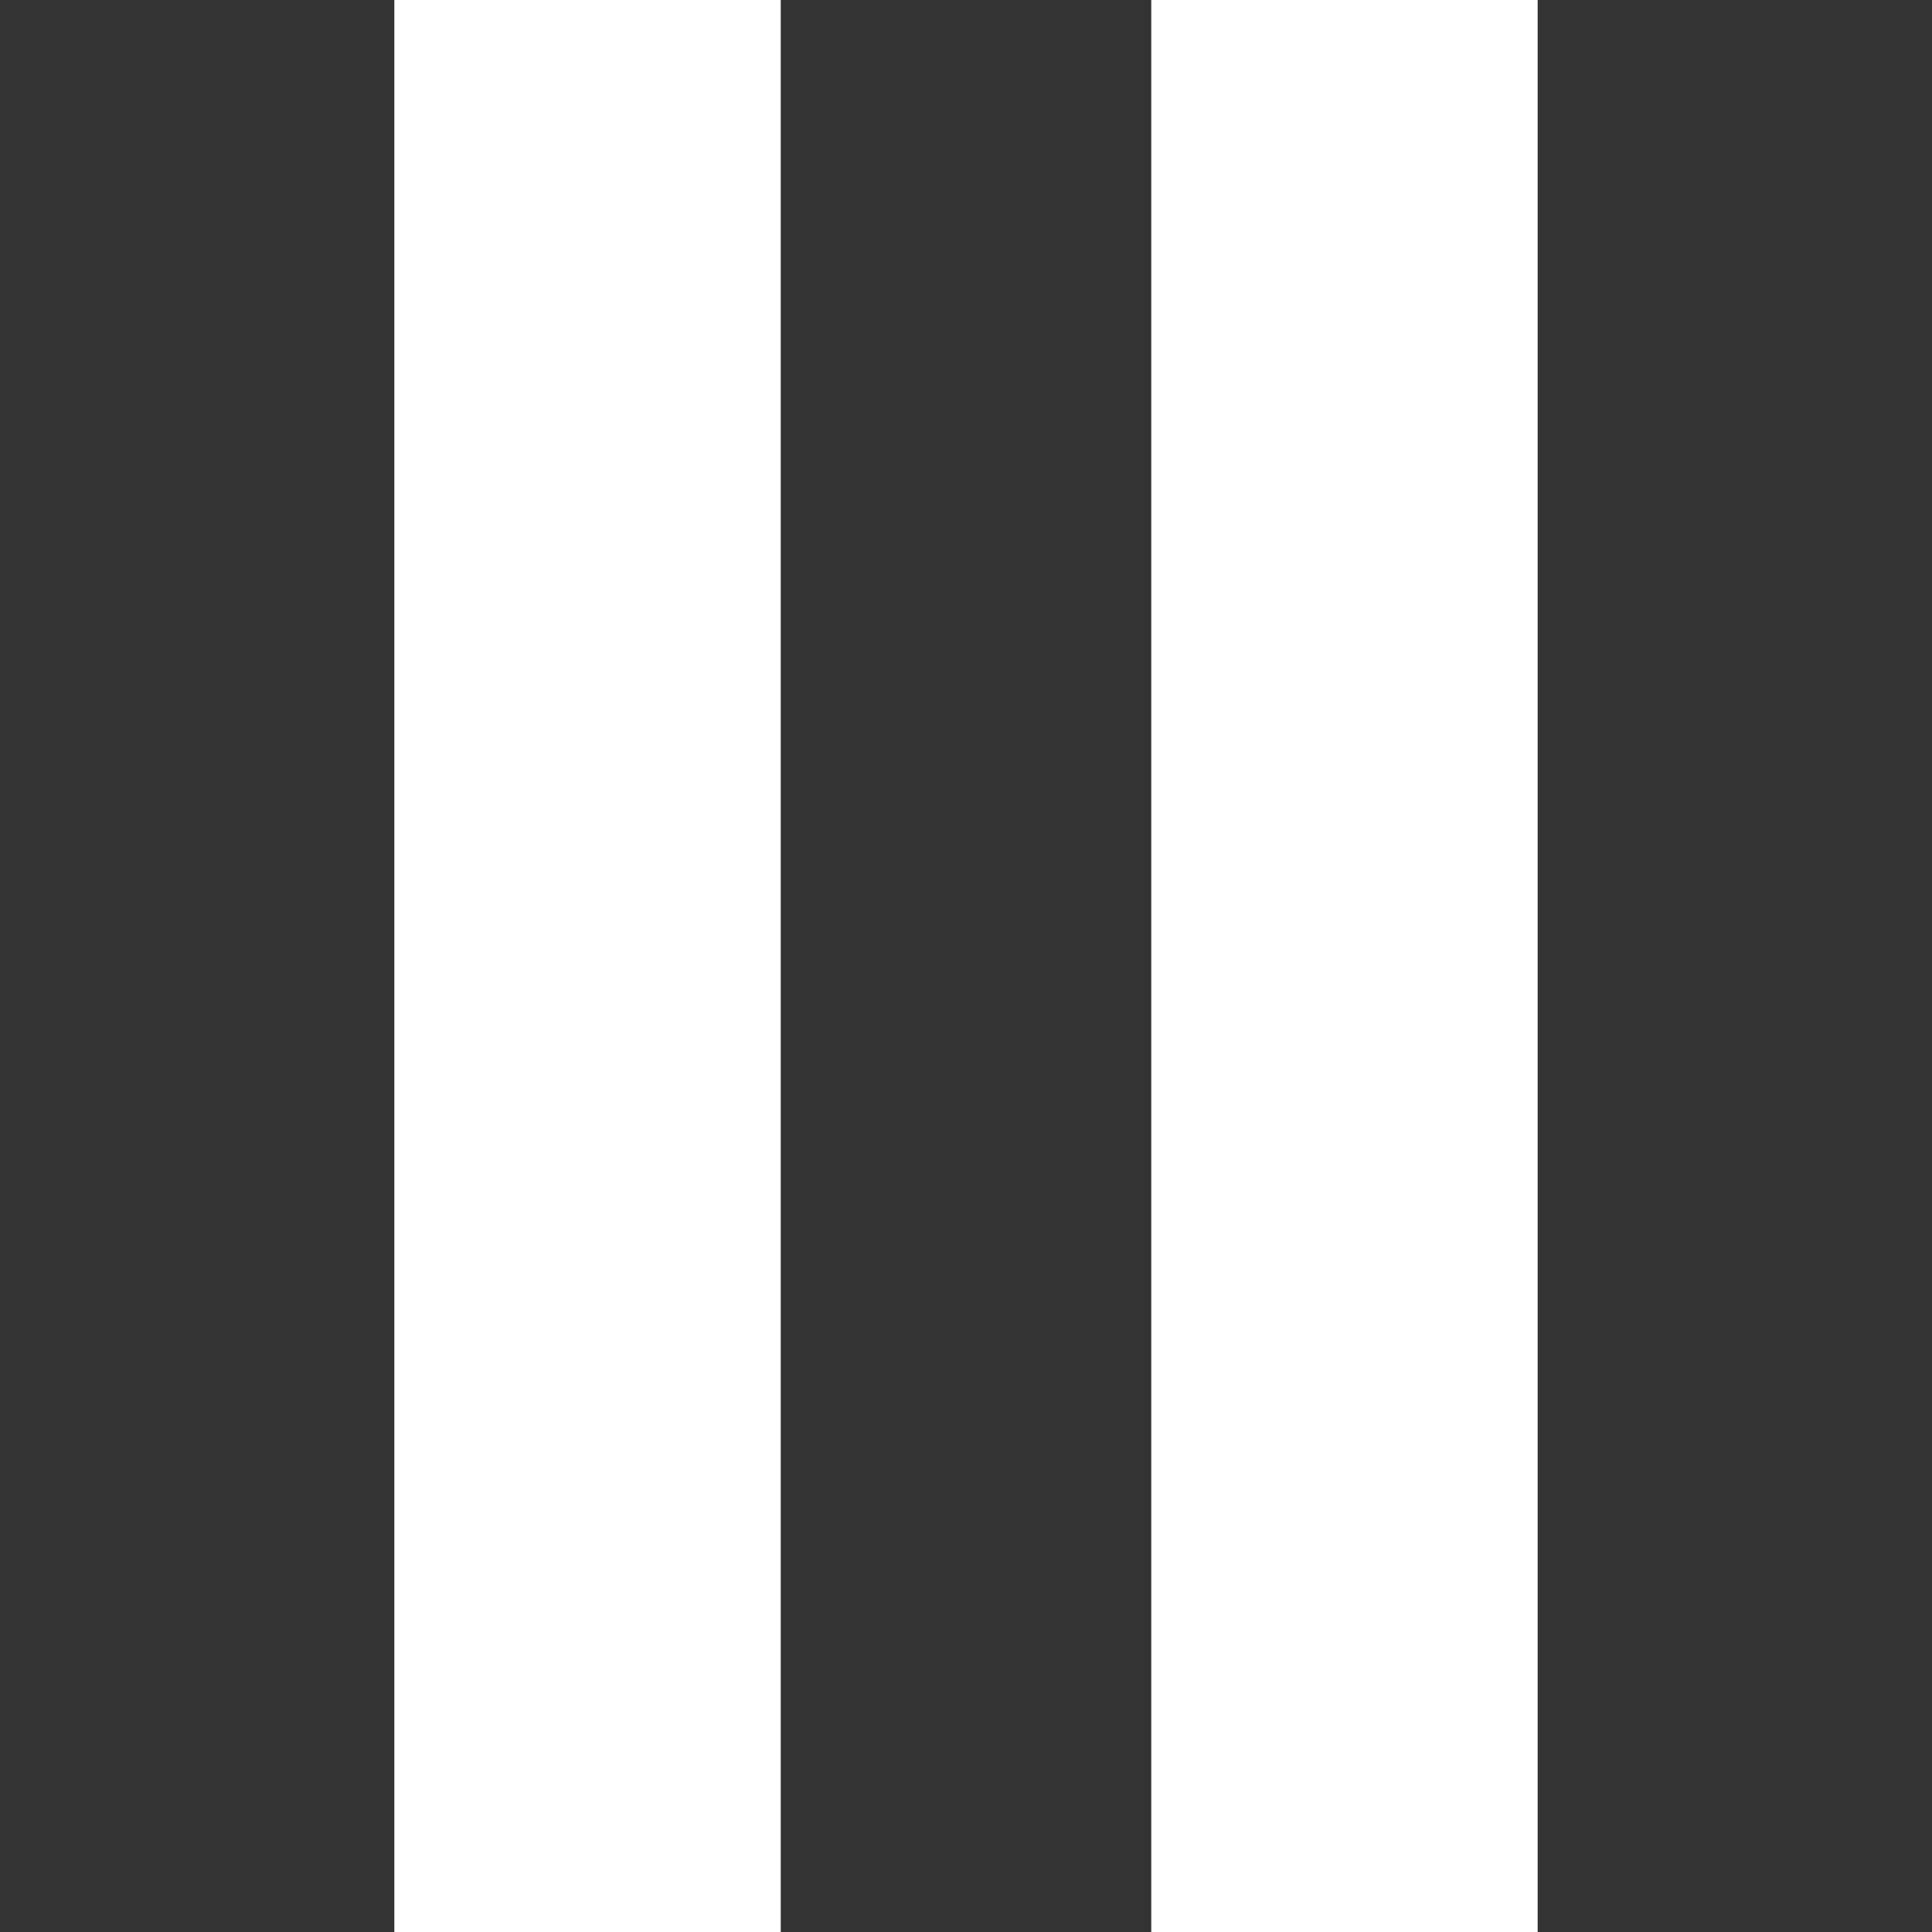 <svg width="512px" height="512px" enable-background="new 0 0 365 365" version="1.1" viewBox="0 0 365 365" xml:space="preserve" xmlns="http://www.w3.org/2000/svg"><rect x="0" y="0" width="365" height="365" fill="#333333" stroke="none"/><rect x="74.5" width="73" height="365" fill="#fff"/><rect x="217.5" width="73" height="365" fill="#fff"/></svg>